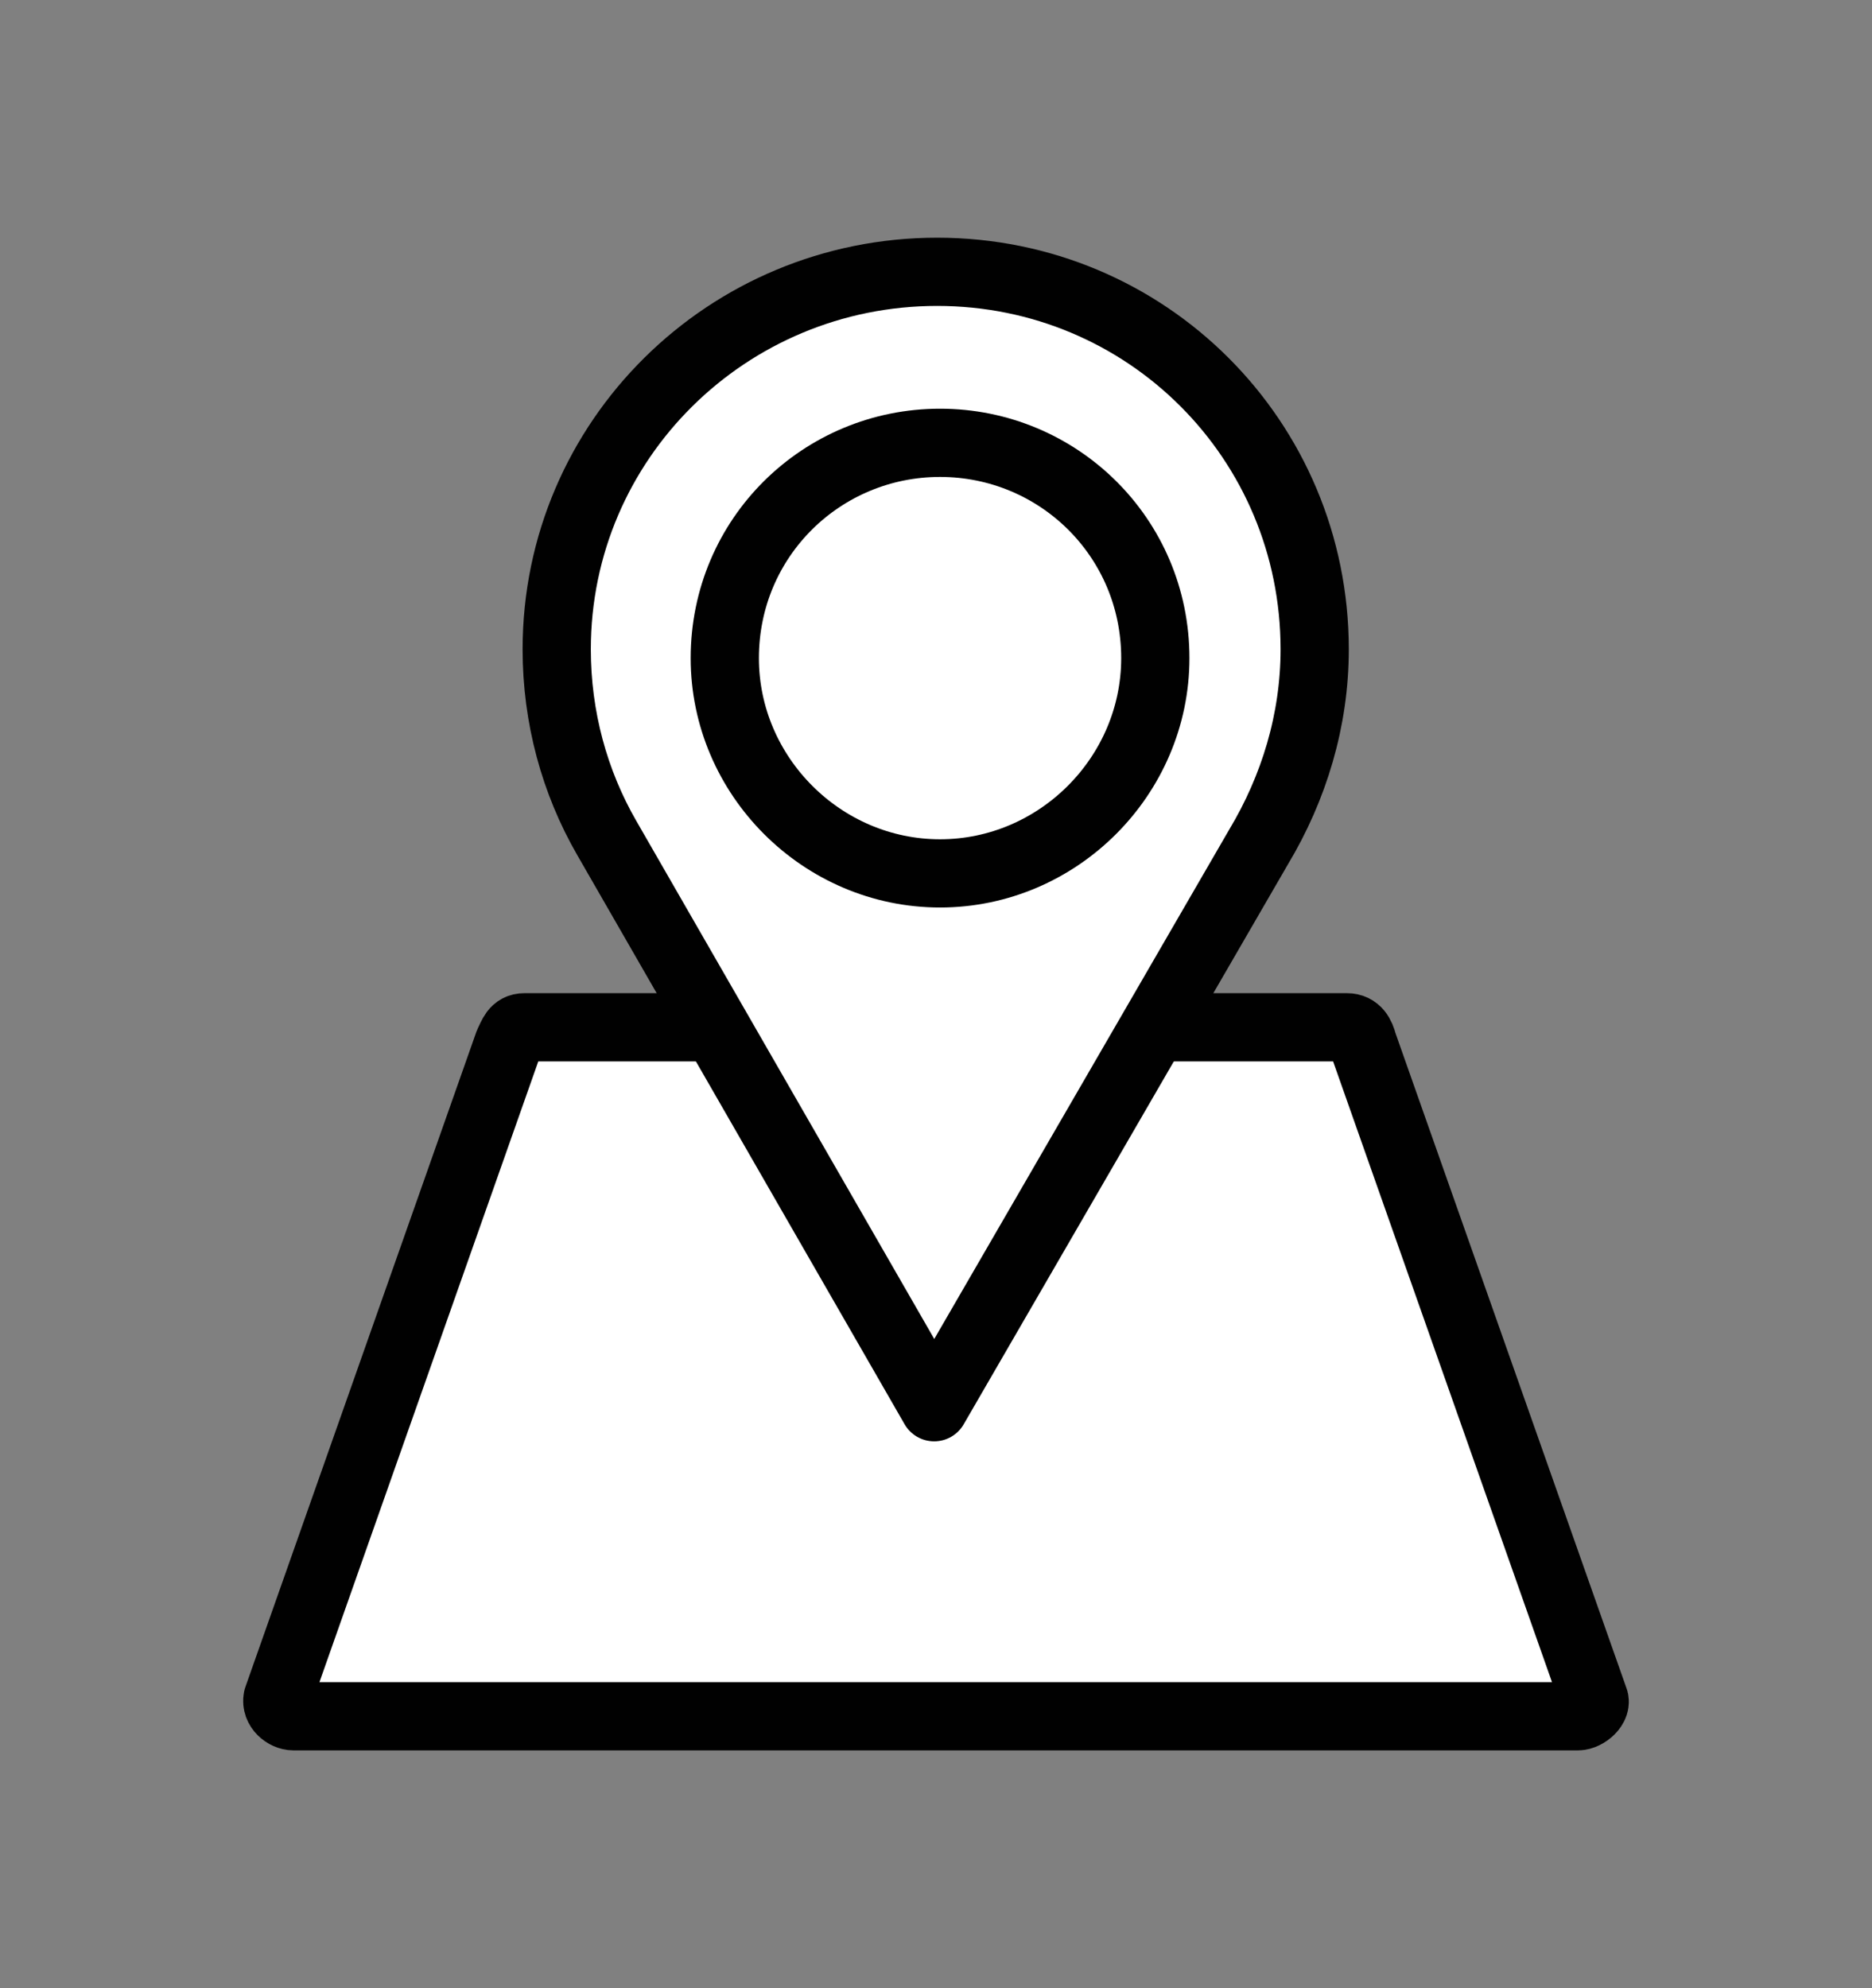 <?xml version="1.0" encoding="utf-8"?>
<!-- Generator: Adobe Illustrator 16.0.0, SVG Export Plug-In . SVG Version: 6.00 Build 0)  -->
<!DOCTYPE svg PUBLIC "-//W3C//DTD SVG 1.1//EN" "http://www.w3.org/Graphics/SVG/1.1/DTD/svg11.dtd">
<svg version="1.1" id="Layer_1" xmlns="http://www.w3.org/2000/svg" xmlns:xlink="http://www.w3.org/1999/xlink" x="0px" y="0px"
	 width="64.475px" height="68.475px" viewBox="758.92 425.348 64.475 68.475" enable-background="new 758.92 425.348 64.475 68.475"
	 xml:space="preserve">
<rect x="758.92" y="425.348" width="64.475" height="68.475" fill="#808080" stroke="none"/>
<g>
	
		<path fill="#FFFFFF" stroke="#010101" stroke-width="2.35" stroke-linecap="round" stroke-linejoin="round" stroke-miterlimit="10" d="
		M776.983,460.731h7.82l6.311,11.043l6.377-11.043h7.82c0.344,0,0.48,0.273,0.549,0.549l7.957,22.566
		c0.139,0.271-0.273,0.615-0.55,0.615h-44.24c-0.275,0-0.617-0.273-0.548-0.615l7.955-22.566
		C776.572,461.004,776.64,460.731,776.983,460.731L776.983,460.731z"/>
	
		<path fill="#FFFFFF" stroke="#010101" stroke-width="2.35" stroke-linecap="round" stroke-linejoin="round" stroke-miterlimit="10" d="
		M791.094,473.817l-11.275-19.605c-1.114-1.93-1.725-4.164-1.725-6.5c0-7.213,5.889-13.002,13.102-13.002
		c7.214,0,13.004,5.789,13.004,13.002c0,2.439-0.712,4.773-1.933,6.809L791.094,473.817z"/>
	
		<path fill="#FFFFFF" stroke="#010101" stroke-width="2.35" stroke-linecap="round" stroke-linejoin="round" stroke-miterlimit="10" d="
		M791.296,440.6c4.063,0,7.415,3.252,7.415,7.416c0,4.062-3.352,7.414-7.415,7.414c-4.061,0-7.413-3.354-7.413-7.414
		C783.883,443.852,787.236,440.6,791.296,440.6L791.296,440.6z"/>
</g>
</svg>
